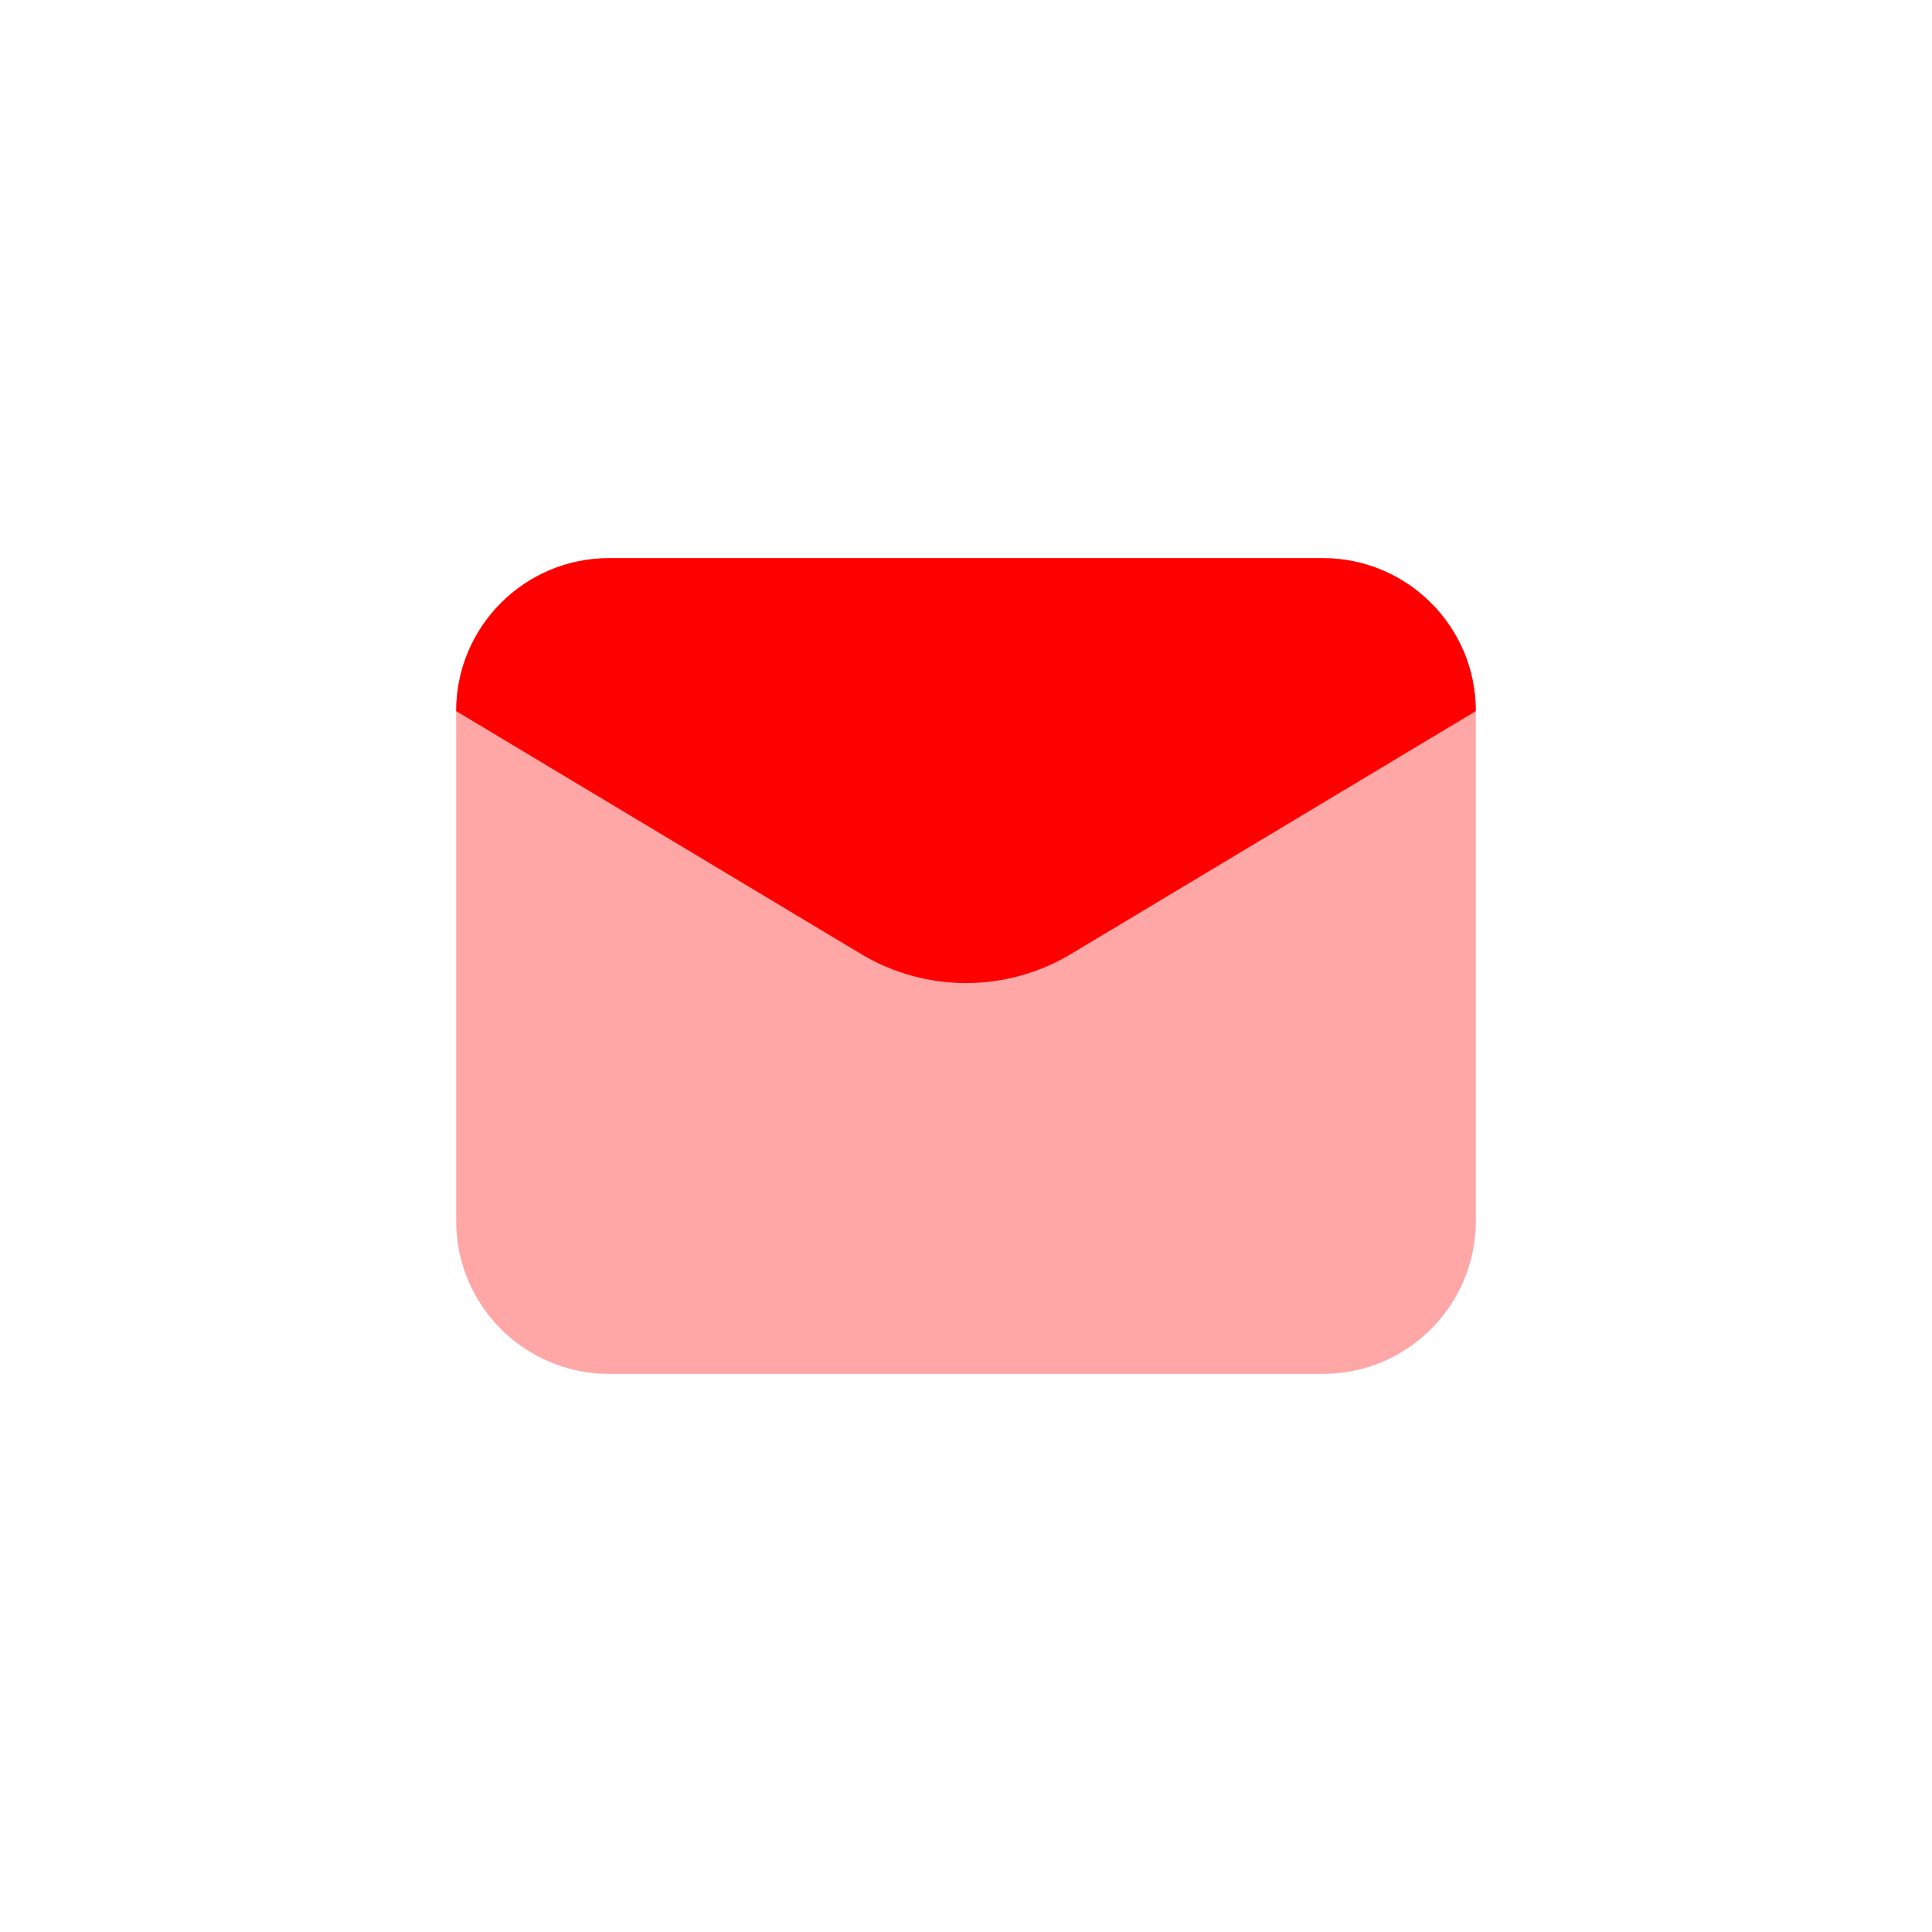 <?xml version="1.0" encoding="UTF-8"?> <svg xmlns="http://www.w3.org/2000/svg" width="72" height="72" viewBox="0 0 72 72" fill="none"><g clip-path="url(#clip0_1733_1091)"><mask id="mask0_1733_1091" style="mask-type:luminance" maskUnits="userSpaceOnUse" x="0" y="0" width="72" height="72"><path d="M72 0H0V72H72V0Z" fill="white"></path></mask><g mask="url(#mask0_1733_1091)"><path opacity="0.35" d="M49.3 51.2H22.7C19.552 51.2 17 48.648 17 45.5V26.5C17 23.352 19.552 20.8 22.7 20.8H49.3C52.448 20.8 55 23.352 55 26.5V45.5C55 48.648 52.448 51.2 49.3 51.2Z" fill="#FF0000"></path><path d="M32.09 35.553L17 26.5C17 23.352 19.552 20.8 22.7 20.8H49.3C52.448 20.8 55 23.352 55 26.5L39.91 35.553C37.503 36.997 34.497 36.997 32.09 35.553Z" fill="#FF0000"></path></g></g><defs><clipPath id="clip0_1733_1091"><rect width="72" height="72" fill="white"></rect></clipPath></defs></svg> 